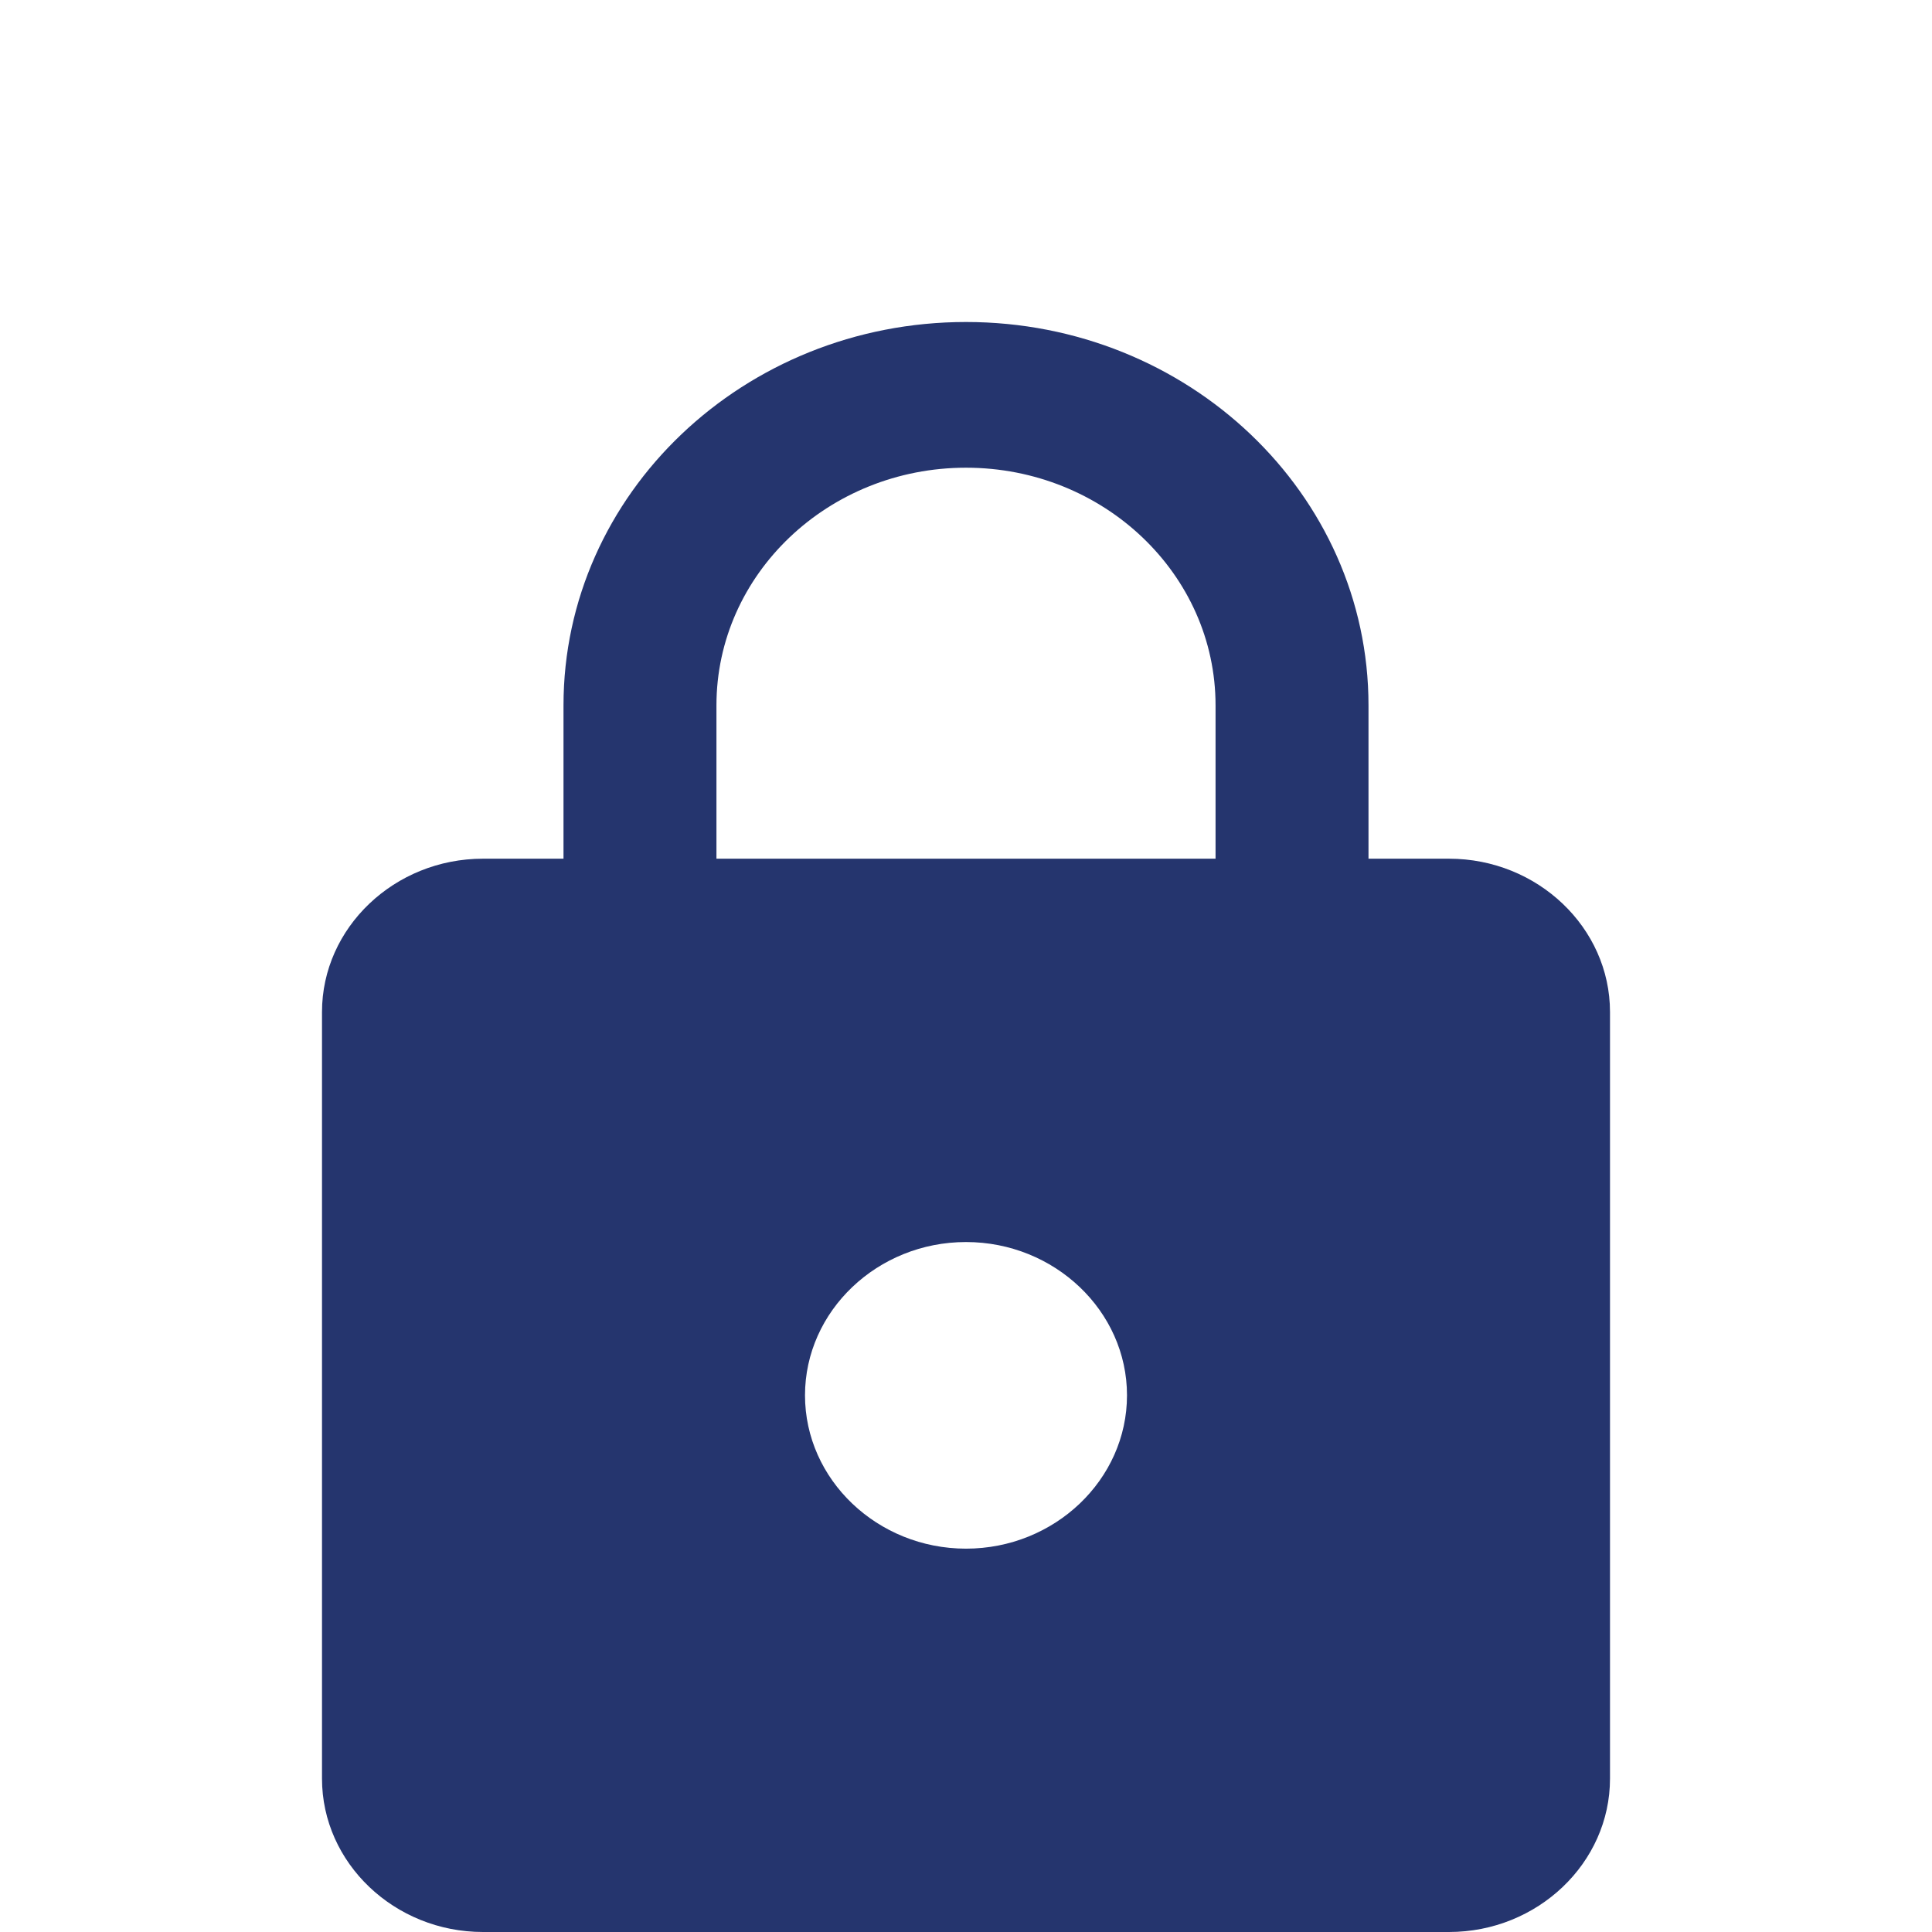 <svg width="24" height="24" viewBox="0 0 24 24" fill="none" xmlns="http://www.w3.org/2000/svg"><g filter="url(#a)"><path d="M18 8.667h-1V6.762C17 4.133 14.76 2 12 2S7 4.133 7 6.762v1.905H6c-1.1 0-2 .857-2 1.904v9.524C4 21.143 4.9 22 6 22h12c1.1 0 2-.857 2-1.905v-9.524c0-1.047-.9-1.904-2-1.904Zm-6 8.571c-1.1 0-2-.857-2-1.905 0-1.047.9-1.904 2-1.904s2 .857 2 1.904c0 1.048-.9 1.905-2 1.905Zm3.1-8.571H8.9V6.762c0-1.629 1.39-2.952 3.1-2.952 1.71 0 3.1 1.323 3.1 2.952v1.905Z" fill="#25356E"/></g><defs><filter id="a" x="0" y="0" width="24" height="26" filterUnits="userSpaceOnUse" color-interpolation-filters="sRGB"><feFlood flood-opacity="0" result="BackgroundImageFix"/><feBlend mode="normal" in="SourceGraphic" in2="BackgroundImageFix" result="shape"/><feColorMatrix in="SourceAlpha" type="matrix" values="0 0 0 0 0 0 0 0 0 0 0 0 0 0 0 0 0 0 127 0" result="hardAlpha"/><feOffset dy="2"/><feGaussianBlur stdDeviation="1"/><feComposite in2="hardAlpha" operator="arithmetic" k2="-1" k3="1"/><feColorMatrix type="matrix" values="0 0 0 0 0 0 0 0 0 0 0 0 0 0 0 0 0 0 0.15 0"/><feBlend mode="normal" in2="shape" result="effect1_innerShadow"/></filter></defs></svg>